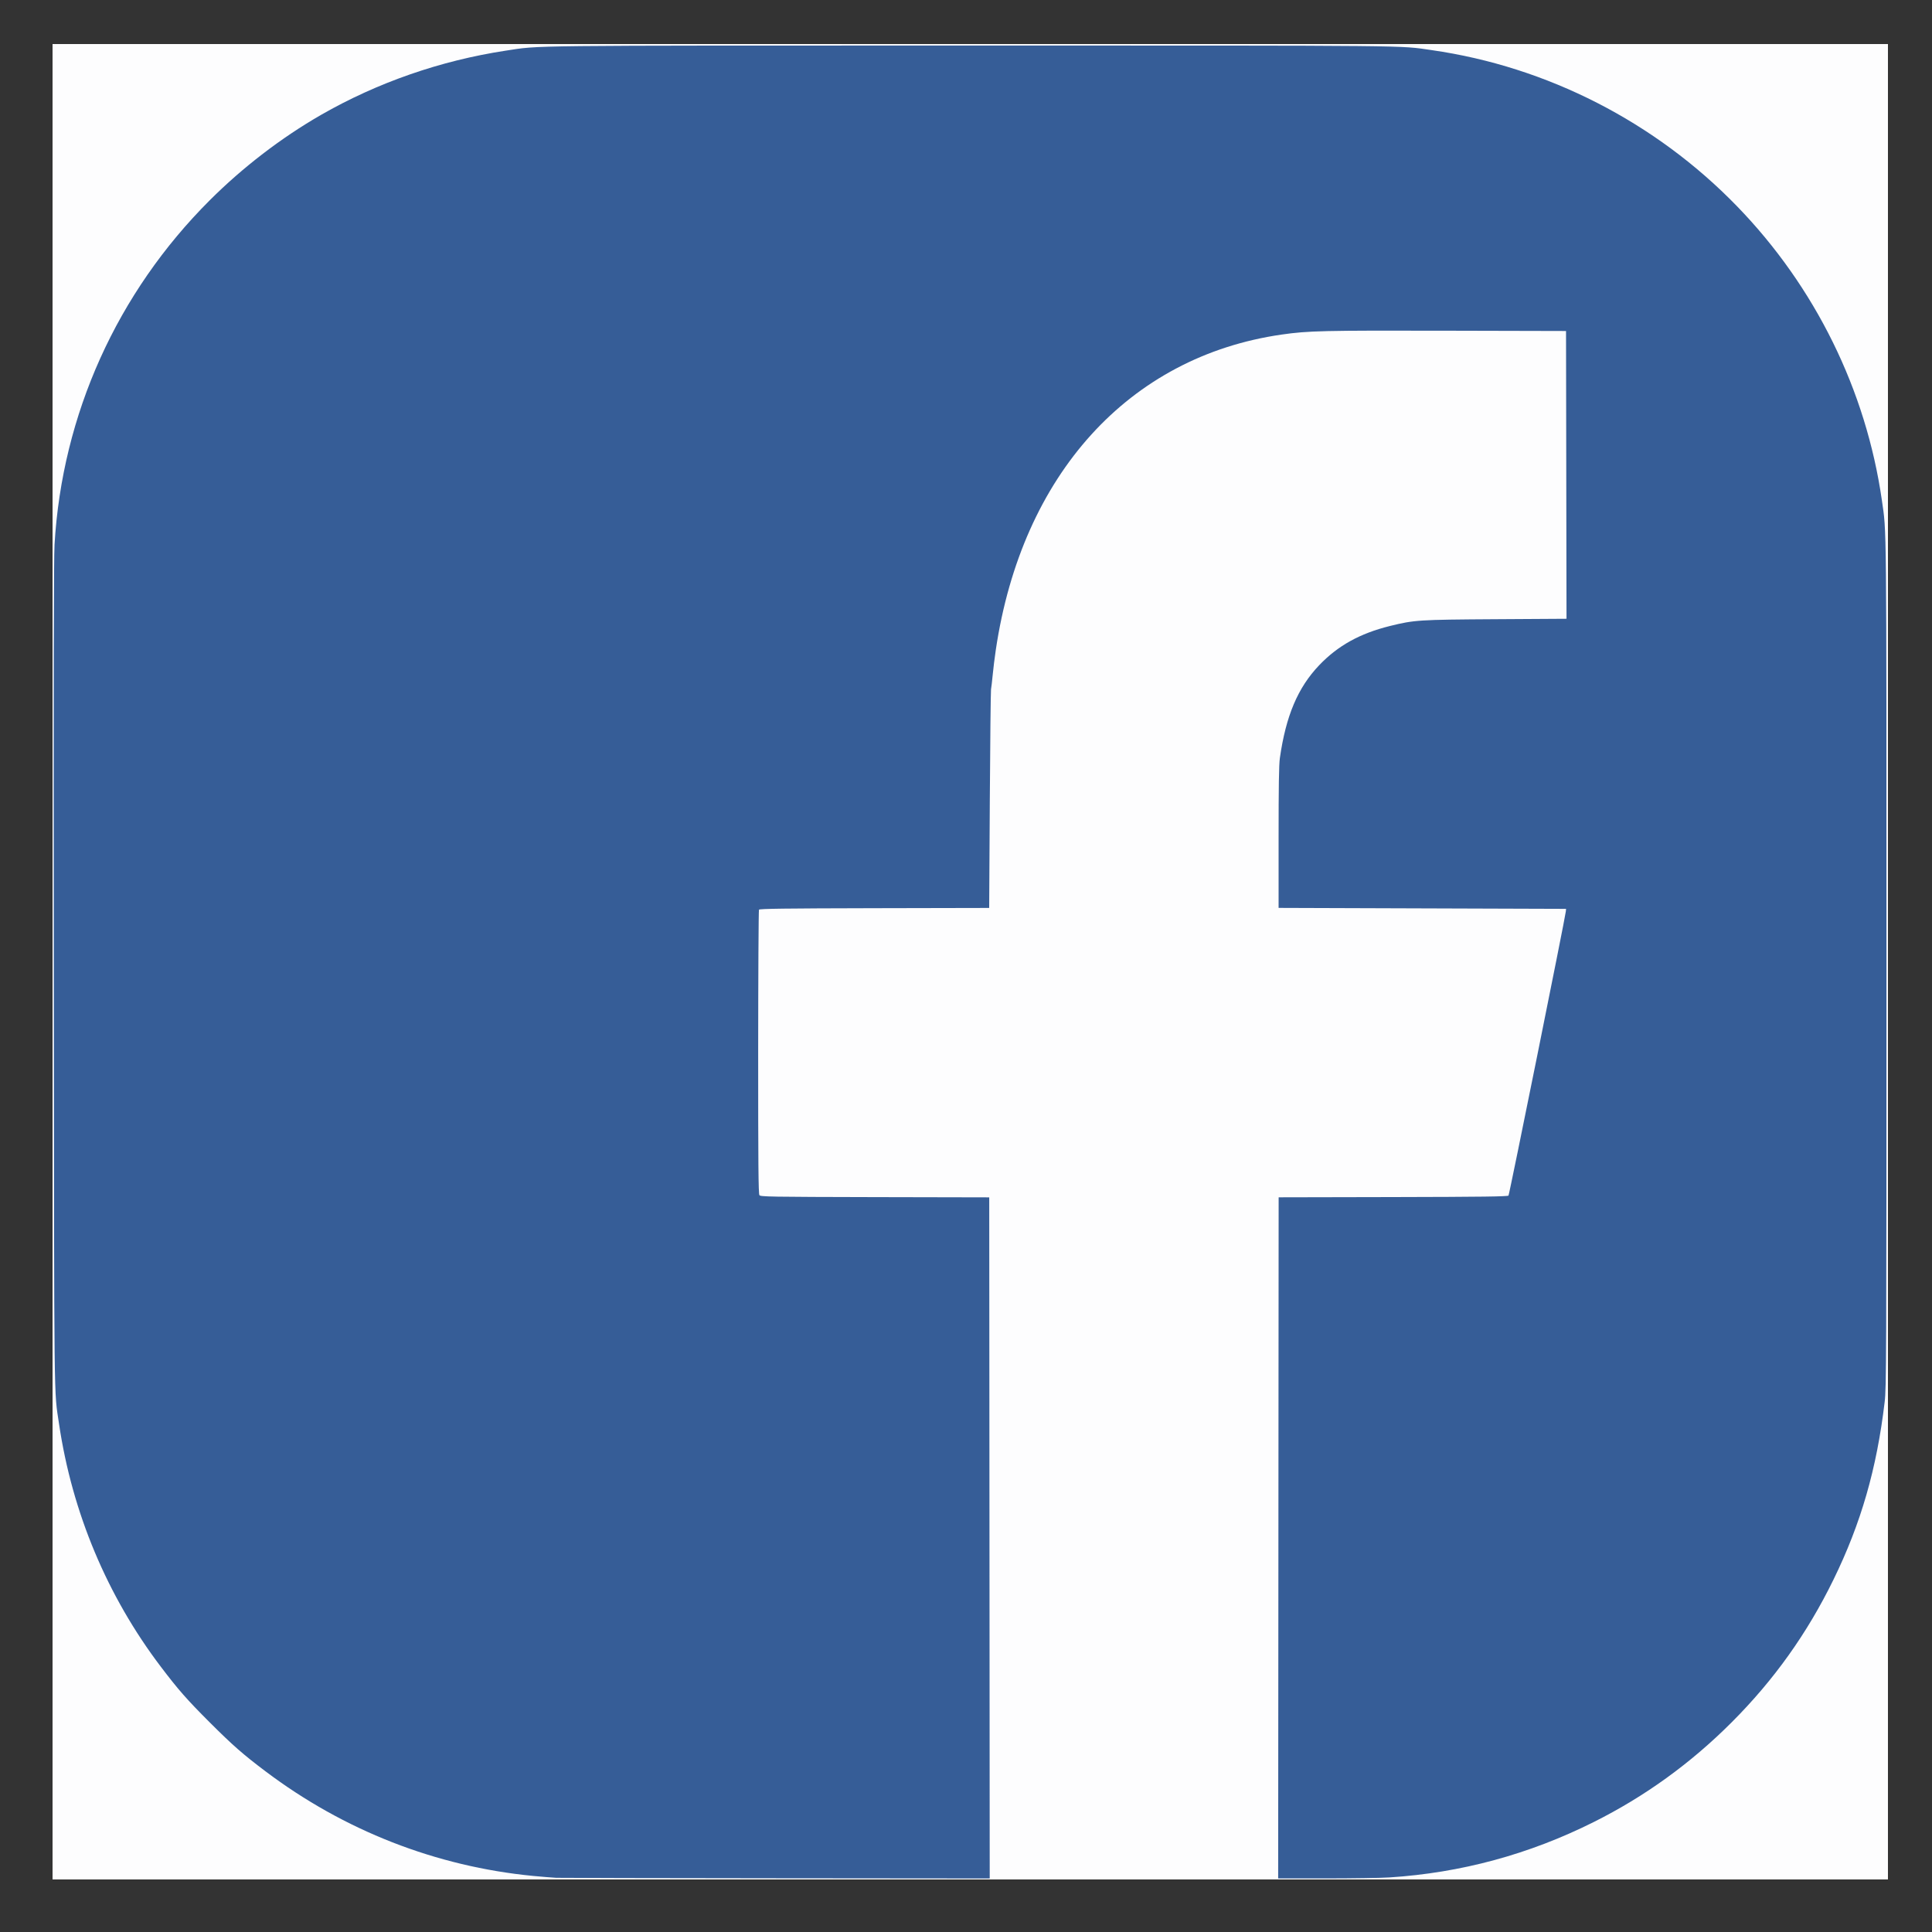 <?xml version="1.0" encoding="UTF-8" standalone="no"?>
<!-- Generator: Adobe Illustrator 22.0.1, SVG Export Plug-In . SVG Version: 6.00 Build 0)  -->

<svg
   xmlns:dc="http://purl.org/dc/elements/1.1/"
   xmlns:cc="http://creativecommons.org/ns#"
   xmlns:rdf="http://www.w3.org/1999/02/22-rdf-syntax-ns#"
   xmlns:svg="http://www.w3.org/2000/svg"
   xmlns="http://www.w3.org/2000/svg"
   xmlns:sodipodi="http://sodipodi.sourceforge.net/DTD/sodipodi-0.dtd"
   xmlns:inkscape="http://www.inkscape.org/namespaces/inkscape"
   version="1.1"
   id="Слой_1"
   x="0px"
   y="0px"
   viewBox="0 0 40 40"
   style="enable-background:new 0 0 40 40;"
   xml:space="preserve"
   sodipodi:docname="facebook_logo2.svg"
   inkscape:version="0.92.3 (2405546, 2018-03-11)"><rect x="0" y="0" width="40" height="40" fill="#333333" stroke="none"/><defs
   id="defs2542" /><sodipodi:namedview
   pagecolor="#ffffff"
   bordercolor="#666666"
   borderopacity="1"
   objecttolerance="10"
   gridtolerance="10"
   guidetolerance="10"
   inkscape:pageopacity="0"
   inkscape:pageshadow="2"
   inkscape:window-width="1920"
   inkscape:window-height="1017"
   id="namedview2540"
   showgrid="false"
   inkscape:zoom="11.313708"
   inkscape:cx="20"
   inkscape:cy="20"
   inkscape:window-x="-8"
   inkscape:window-y="-8"
   inkscape:window-maximized="1"
   inkscape:current-layer="Слой_1" />
<g
   id="g3089"
   transform="translate(0.088,-0.088)"><path
     style="fill:#fdfdfe;stroke-width:0.021"
     d="M 1,20 V 1 H 20 39 V 20 39 H 20 1 Z"
     id="path3093"
     inkscape:connector-curvature="0" /><path
     style="fill:#365d97;stroke-width:0.021"
     d="m 11.414,38.965 c -0.074,-0.004 -0.283,-0.021 -0.465,-0.038 C 8.939,38.732 7.033,37.987 5.406,36.759 4.938,36.406 4.731,36.224 4.253,35.747 3.78,35.274 3.602,35.071 3.244,34.599 2.13,33.132 1.405,31.4 1.134,29.567 1.027,28.84 1.034,29.455 1.026,20.269 1.02,14.16 1.024,11.644 1.041,11.363 1.199,8.67 2.335,6.15 4.255,4.234 4.939,3.551 5.734,2.941 6.558,2.467 7.721,1.799 9.03,1.343 10.381,1.137 c 0.729,-0.111 0.212,-0.106 9.629,-0.106 9.311,0 8.856,-0.005 9.546,0.095 2.389,0.343 4.628,1.488 6.32,3.233 1.617,1.667 2.67,3.806 2.998,6.085 0.099,0.691 0.095,0.235 0.095,9.567 0,8.303 -0.002,8.81 -0.037,9.102 -0.164,1.384 -0.49,2.514 -1.059,3.678 -0.544,1.113 -1.232,2.078 -2.107,2.954 -0.849,0.85 -1.797,1.536 -2.859,2.067 -1.337,0.669 -2.747,1.051 -4.228,1.146 -0.182,0.012 -0.774,0.021 -1.317,0.021 h -0.987 l 0.005,-7.051 0.005,-7.051 2.369,-0.005 c 1.86,-0.004 2.373,-0.011 2.39,-0.031 0.018,-0.022 1.172,-5.74 1.187,-5.884 l 0.005,-0.052 -2.976,-0.01 -2.976,-0.01 v -1.457 c 0,-1.073 0.007,-1.506 0.026,-1.643 0.125,-0.877 0.372,-1.461 0.815,-1.925 0.387,-0.405 0.842,-0.657 1.462,-0.811 0.511,-0.126 0.592,-0.131 2.196,-0.141 l 1.462,-0.009 -0.005,-2.979 -0.005,-2.979 -2.469,-0.006 c -2.567,-0.006 -2.868,6.054e-4 -3.42,0.08 -3.163,0.456 -5.378,2.9 -5.917,6.528 -0.023,0.153 -0.052,0.386 -0.064,0.517 -0.013,0.131 -0.028,0.266 -0.035,0.3 -0.006,0.034 -0.018,1.066 -0.025,2.294 l -0.013,2.232 -2.375,0.005 c -1.869,0.004 -2.379,0.011 -2.391,0.031 -0.009,0.014 -0.016,1.342 -0.017,2.951 -2.5e-4,2.308 0.005,2.932 0.026,2.96 0.024,0.032 0.197,0.035 2.392,0.04 l 2.366,0.005 0.005,7.051 0.005,7.051 -4.427,-0.004 c -2.435,-0.002 -4.488,-0.007 -4.561,-0.01 z"
     id="path3091"
     inkscape:connector-curvature="0" /></g>
</svg>